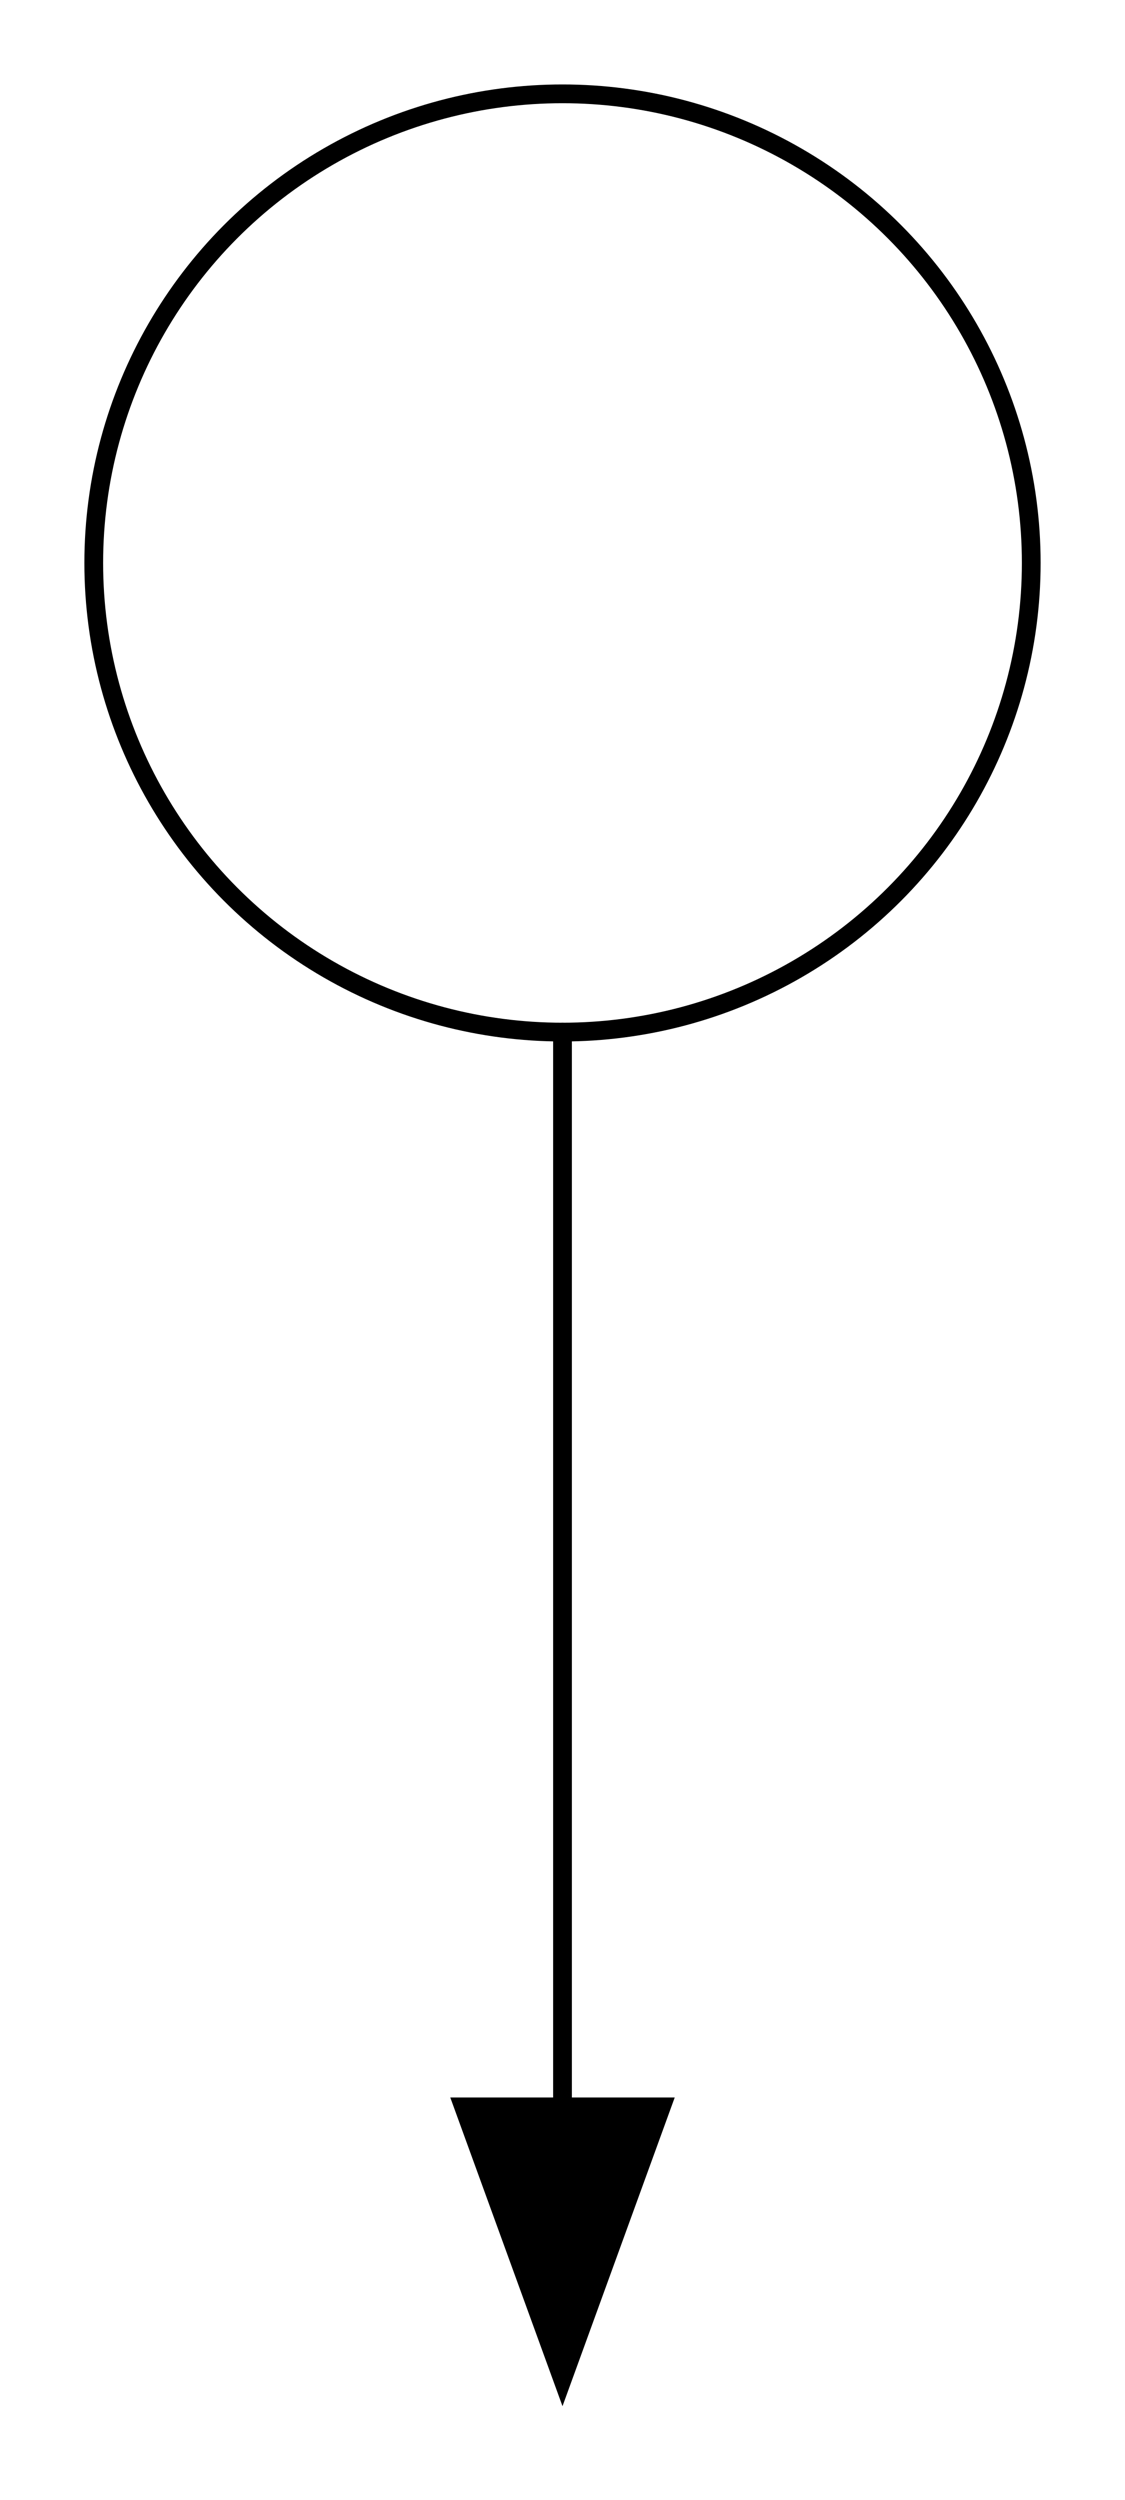 <?xml version="1.0" encoding="UTF-8"?>
<!-- 2021-08-30 15:01:24 Generated by QCAD 3.26.4.5 SVG Exporter -->
<svg width="12mm" height="26.645mm" viewBox="-6 -9 12 26.645" version="1.1" xmlns="http://www.w3.org/2000/svg" style="stroke-linecap:round;stroke-linejoin:round;fill:none">
    <g transform="scale(1,-1)">
        <!-- Hatch -->
        <path d="M-1.197,-13.355 L1.197,-13.355 L0,-16.645 Z" style="fill:#000000;fill-rule:evenodd;"/>
        <!-- Line -->
        <path d="M0,-2 L0,-15 " style="stroke:#000000;stroke-width:0.2;"/>
        <!-- Arc -->
        <circle cx="0" cy="3" r="5" style="stroke:#000000;stroke-width:0.2;"/>
    </g>
</svg>
